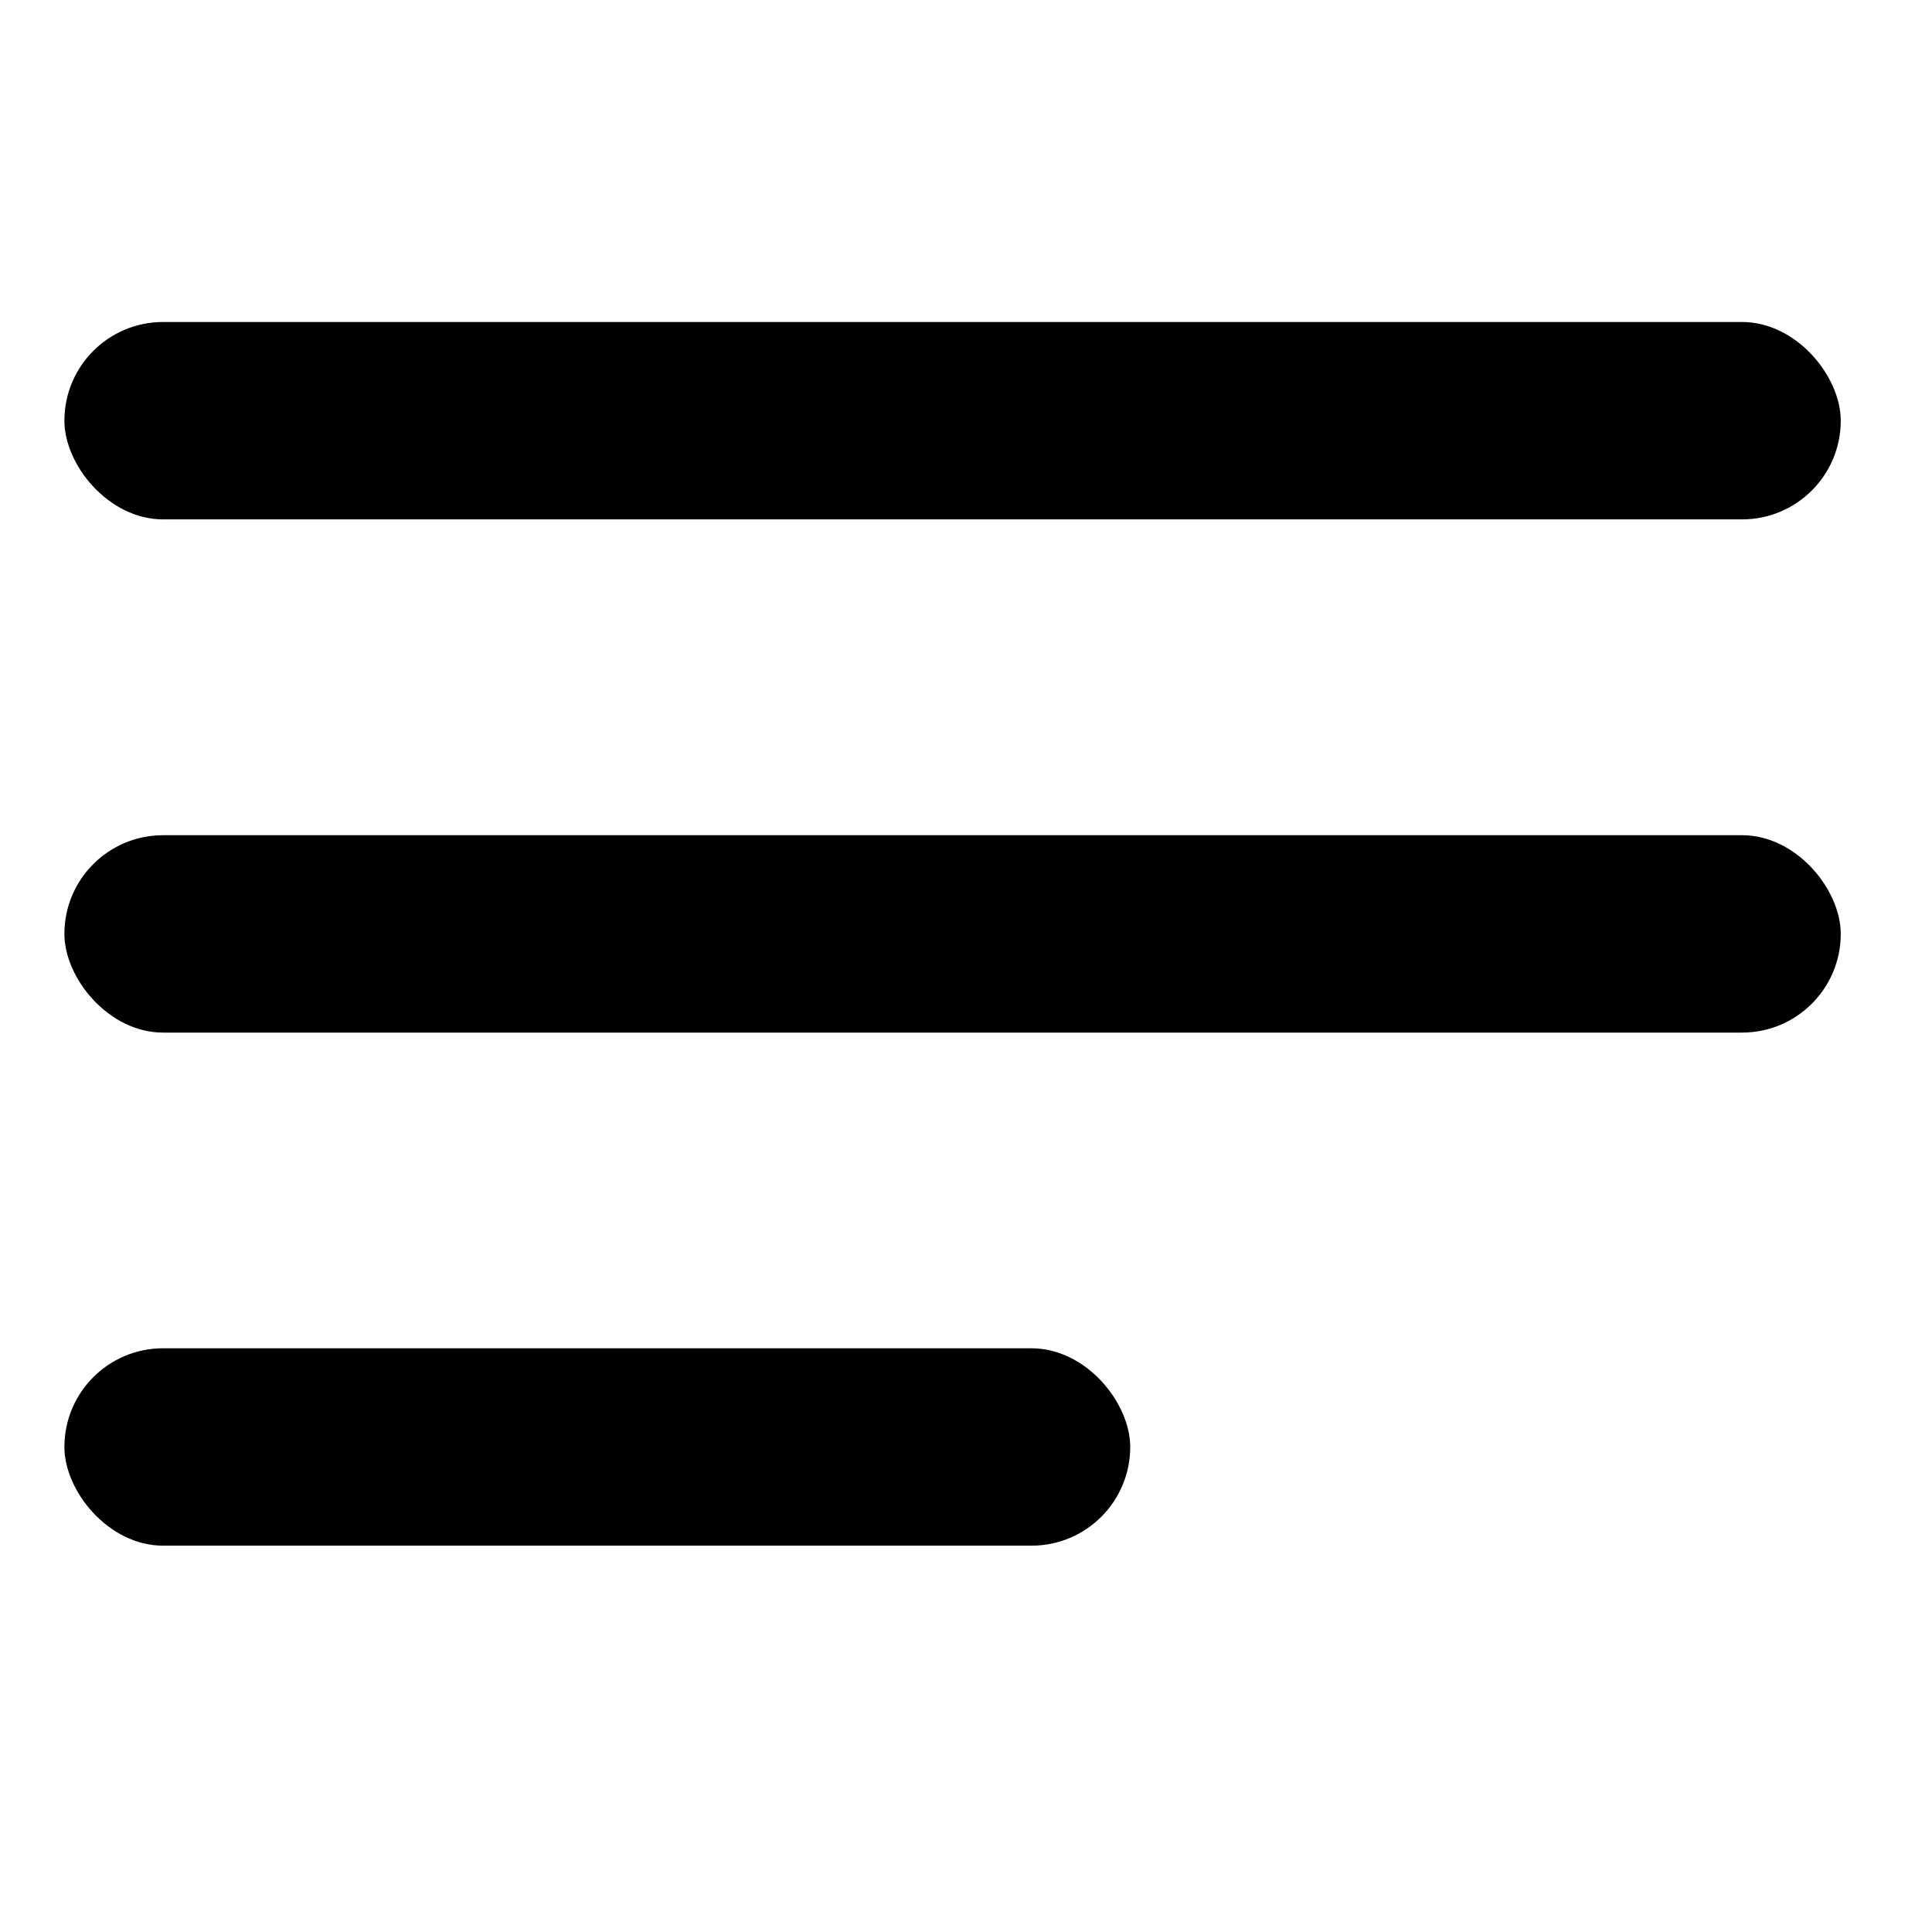 <svg width="30" height="30" viewBox="0 0 30 30" fill="none" xmlns="http://www.w3.org/2000/svg">
<rect x="1" y="5" width="27.583" height="3.065" rx="1.532" fill="black"/>
<rect x="1" y="12.969" width="27.583" height="3.065" rx="1.532" fill="black"/>
<rect x="1" y="20.936" width="16.55" height="3.065" rx="1.532" fill="black"/>
</svg>
